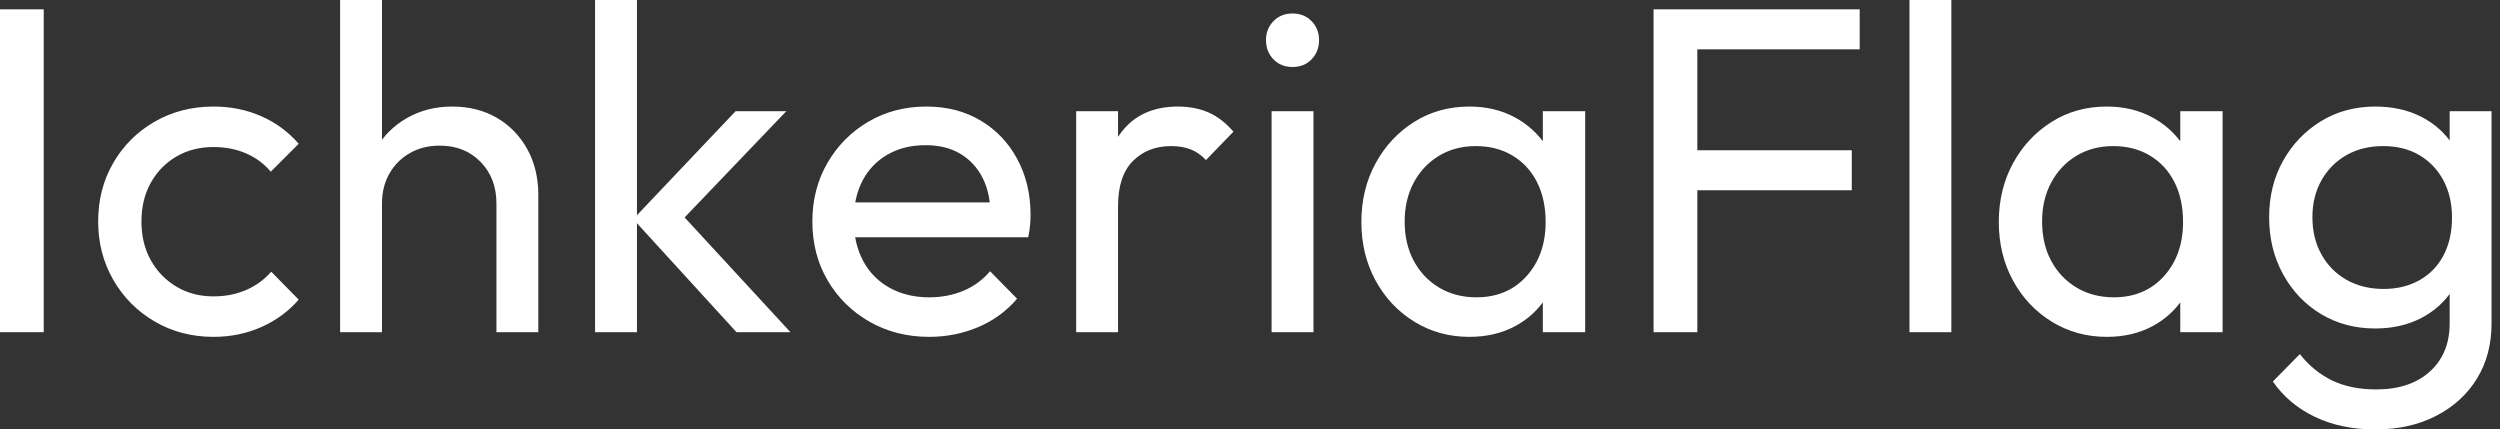 <svg baseProfile="full" height="28" version="1.1" viewBox="0 0 163 28" width="163" xmlns="http://www.w3.org/2000/svg" xmlns:ev="http://www.w3.org/2001/xml-events" xmlns:xlink="http://www.w3.org/1999/xlink"><rect x="0" y="0" width="163" height="28" fill="#333333" stroke="none"/><defs /><g><path d="M2.488 21.66V0.607H5.339V21.66Z M16.412 21.963Q14.288 21.963 12.574 20.962Q10.86 19.961 9.874 18.247Q8.888 16.533 8.888 14.44Q8.888 12.316 9.874 10.618Q10.86 8.919 12.574 7.933Q14.288 6.947 16.412 6.947Q18.08 6.947 19.506 7.569Q20.932 8.191 21.963 9.374L20.143 11.194Q19.476 10.405 18.52 9.996Q17.564 9.586 16.412 9.586Q15.047 9.586 13.985 10.208Q12.923 10.83 12.316 11.922Q11.71 13.014 11.71 14.44Q11.71 15.866 12.316 16.958Q12.923 18.05 13.985 18.687Q15.047 19.324 16.412 19.324Q17.564 19.324 18.52 18.914Q19.476 18.505 20.173 17.716L21.963 19.536Q20.962 20.689 19.521 21.326Q18.08 21.963 16.412 21.963Z M34.856 21.66V13.257Q34.856 11.619 33.824 10.557Q32.793 9.495 31.155 9.495Q30.063 9.495 29.213 9.98Q28.364 10.466 27.879 11.315Q27.393 12.165 27.393 13.257L26.271 12.62Q26.271 10.982 26.999 9.707Q27.727 8.433 29.031 7.69Q30.336 6.947 31.974 6.947Q33.612 6.947 34.871 7.675Q36.13 8.403 36.858 9.707Q37.586 11.012 37.586 12.711V21.66ZM24.663 21.66V0.0H27.393V21.66Z M50.509 21.66 43.775 14.288 50.449 7.25H53.755L46.323 15.016L46.444 13.439L54.028 21.66ZM41.287 21.66V0.0H44.017V21.66Z M63.068 21.963Q60.914 21.963 59.185 20.977Q57.456 19.991 56.455 18.293Q55.454 16.594 55.454 14.44Q55.454 12.316 56.44 10.618Q57.426 8.919 59.109 7.933Q60.793 6.947 62.886 6.947Q64.888 6.947 66.42 7.857Q67.952 8.767 68.817 10.375Q69.681 11.983 69.681 14.015Q69.681 14.319 69.651 14.667Q69.621 15.016 69.53 15.471H57.365V13.196H68.074L67.073 14.076Q67.073 12.62 66.557 11.603Q66.041 10.587 65.101 10.026Q64.16 9.465 62.826 9.465Q61.43 9.465 60.368 10.072Q59.307 10.678 58.73 11.77Q58.154 12.862 58.154 14.349Q58.154 15.866 58.761 17.003Q59.367 18.141 60.49 18.763Q61.612 19.385 63.068 19.385Q64.282 19.385 65.298 18.96Q66.314 18.535 67.042 17.686L68.802 19.476Q67.77 20.689 66.269 21.326Q64.767 21.963 63.068 21.963Z M72.654 21.66V7.25H75.385V21.66ZM75.385 13.439 74.353 12.984Q74.353 10.223 75.627 8.585Q76.901 6.947 79.298 6.947Q80.39 6.947 81.27 7.326Q82.15 7.705 82.908 8.585L81.118 10.436Q80.663 9.95 80.117 9.738Q79.571 9.525 78.843 9.525Q77.326 9.525 76.355 10.496Q75.385 11.467 75.385 13.439Z M85.395 21.66V7.25H88.126V21.66ZM86.761 4.368Q86.002 4.368 85.517 3.868Q85.031 3.367 85.031 2.609Q85.031 1.881 85.517 1.38Q86.002 0.88 86.761 0.88Q87.519 0.88 88.004 1.38Q88.49 1.881 88.49 2.609Q88.49 3.367 88.004 3.868Q87.519 4.368 86.761 4.368Z M98.288 21.963Q96.316 21.963 94.709 20.977Q93.101 19.991 92.176 18.293Q91.25 16.594 91.25 14.47Q91.25 12.347 92.176 10.648Q93.101 8.949 94.693 7.948Q96.286 6.947 98.288 6.947Q99.926 6.947 101.216 7.629Q102.505 8.312 103.294 9.51Q104.082 10.709 104.173 12.286V16.624Q104.082 18.171 103.309 19.385Q102.535 20.598 101.246 21.281Q99.957 21.963 98.288 21.963ZM98.743 19.385Q100.776 19.385 102.02 18.004Q103.263 16.624 103.263 14.47Q103.263 12.984 102.702 11.876Q102.141 10.769 101.109 10.147Q100.078 9.525 98.713 9.525Q97.348 9.525 96.301 10.163Q95.255 10.8 94.663 11.907Q94.072 13.014 94.072 14.44Q94.072 15.896 94.663 17.003Q95.255 18.111 96.316 18.748Q97.378 19.385 98.743 19.385ZM103.081 21.66V17.777L103.597 14.258L103.081 10.769V7.25H105.842V21.66Z M110.301 21.66V0.607H113.153V21.66ZM112.243 12.407V9.798H123.224V12.407ZM112.243 3.216V0.607H123.74V3.216Z M126.986 21.66V0.0H129.716V21.66Z M139.848 21.963Q137.876 21.963 136.269 20.977Q134.661 19.991 133.736 18.293Q132.81 16.594 132.81 14.47Q132.81 12.347 133.736 10.648Q134.661 8.949 136.254 7.948Q137.846 6.947 139.848 6.947Q141.486 6.947 142.776 7.629Q144.065 8.312 144.854 9.51Q145.642 10.709 145.733 12.286V16.624Q145.642 18.171 144.869 19.385Q144.095 20.598 142.806 21.281Q141.517 21.963 139.848 21.963ZM140.303 19.385Q142.336 19.385 143.58 18.004Q144.823 16.624 144.823 14.47Q144.823 12.984 144.262 11.876Q143.701 10.769 142.67 10.147Q141.638 9.525 140.273 9.525Q138.908 9.525 137.861 10.163Q136.815 10.8 136.223 11.907Q135.632 13.014 135.632 14.44Q135.632 15.896 136.223 17.003Q136.815 18.111 137.876 18.748Q138.938 19.385 140.303 19.385ZM144.641 21.66V17.777L145.157 14.258L144.641 10.769V7.25H147.402V21.66Z M157.352 28.0Q155.138 28.0 153.424 27.181Q151.71 26.362 150.678 24.875L152.438 23.086Q153.317 24.208 154.531 24.8Q155.744 25.391 157.413 25.391Q159.627 25.391 160.917 24.223Q162.206 23.055 162.206 21.083V17.504L162.691 14.258L162.206 11.042V7.25H164.936V21.083Q164.936 23.146 163.98 24.693Q163.025 26.241 161.311 27.12Q159.597 28.0 157.352 28.0ZM157.352 21.417Q155.38 21.417 153.818 20.477Q152.256 19.536 151.346 17.883Q150.436 16.23 150.436 14.167Q150.436 12.104 151.346 10.481Q152.256 8.858 153.818 7.902Q155.38 6.947 157.352 6.947Q159.051 6.947 160.355 7.614Q161.66 8.282 162.433 9.48Q163.207 10.678 163.268 12.286V16.108Q163.177 17.686 162.403 18.884Q161.629 20.082 160.325 20.75Q159.021 21.417 157.352 21.417ZM157.898 18.839Q159.233 18.839 160.249 18.262Q161.265 17.686 161.811 16.639Q162.358 15.593 162.358 14.197Q162.358 12.802 161.796 11.755Q161.235 10.709 160.234 10.117Q159.233 9.525 157.868 9.525Q156.503 9.525 155.471 10.117Q154.44 10.709 153.848 11.755Q153.257 12.802 153.257 14.167Q153.257 15.532 153.848 16.594Q154.44 17.655 155.486 18.247Q156.533 18.839 157.898 18.839Z " fill="rgb(255,255,255)" transform="translate(-2.488, 0)" /></g></svg>